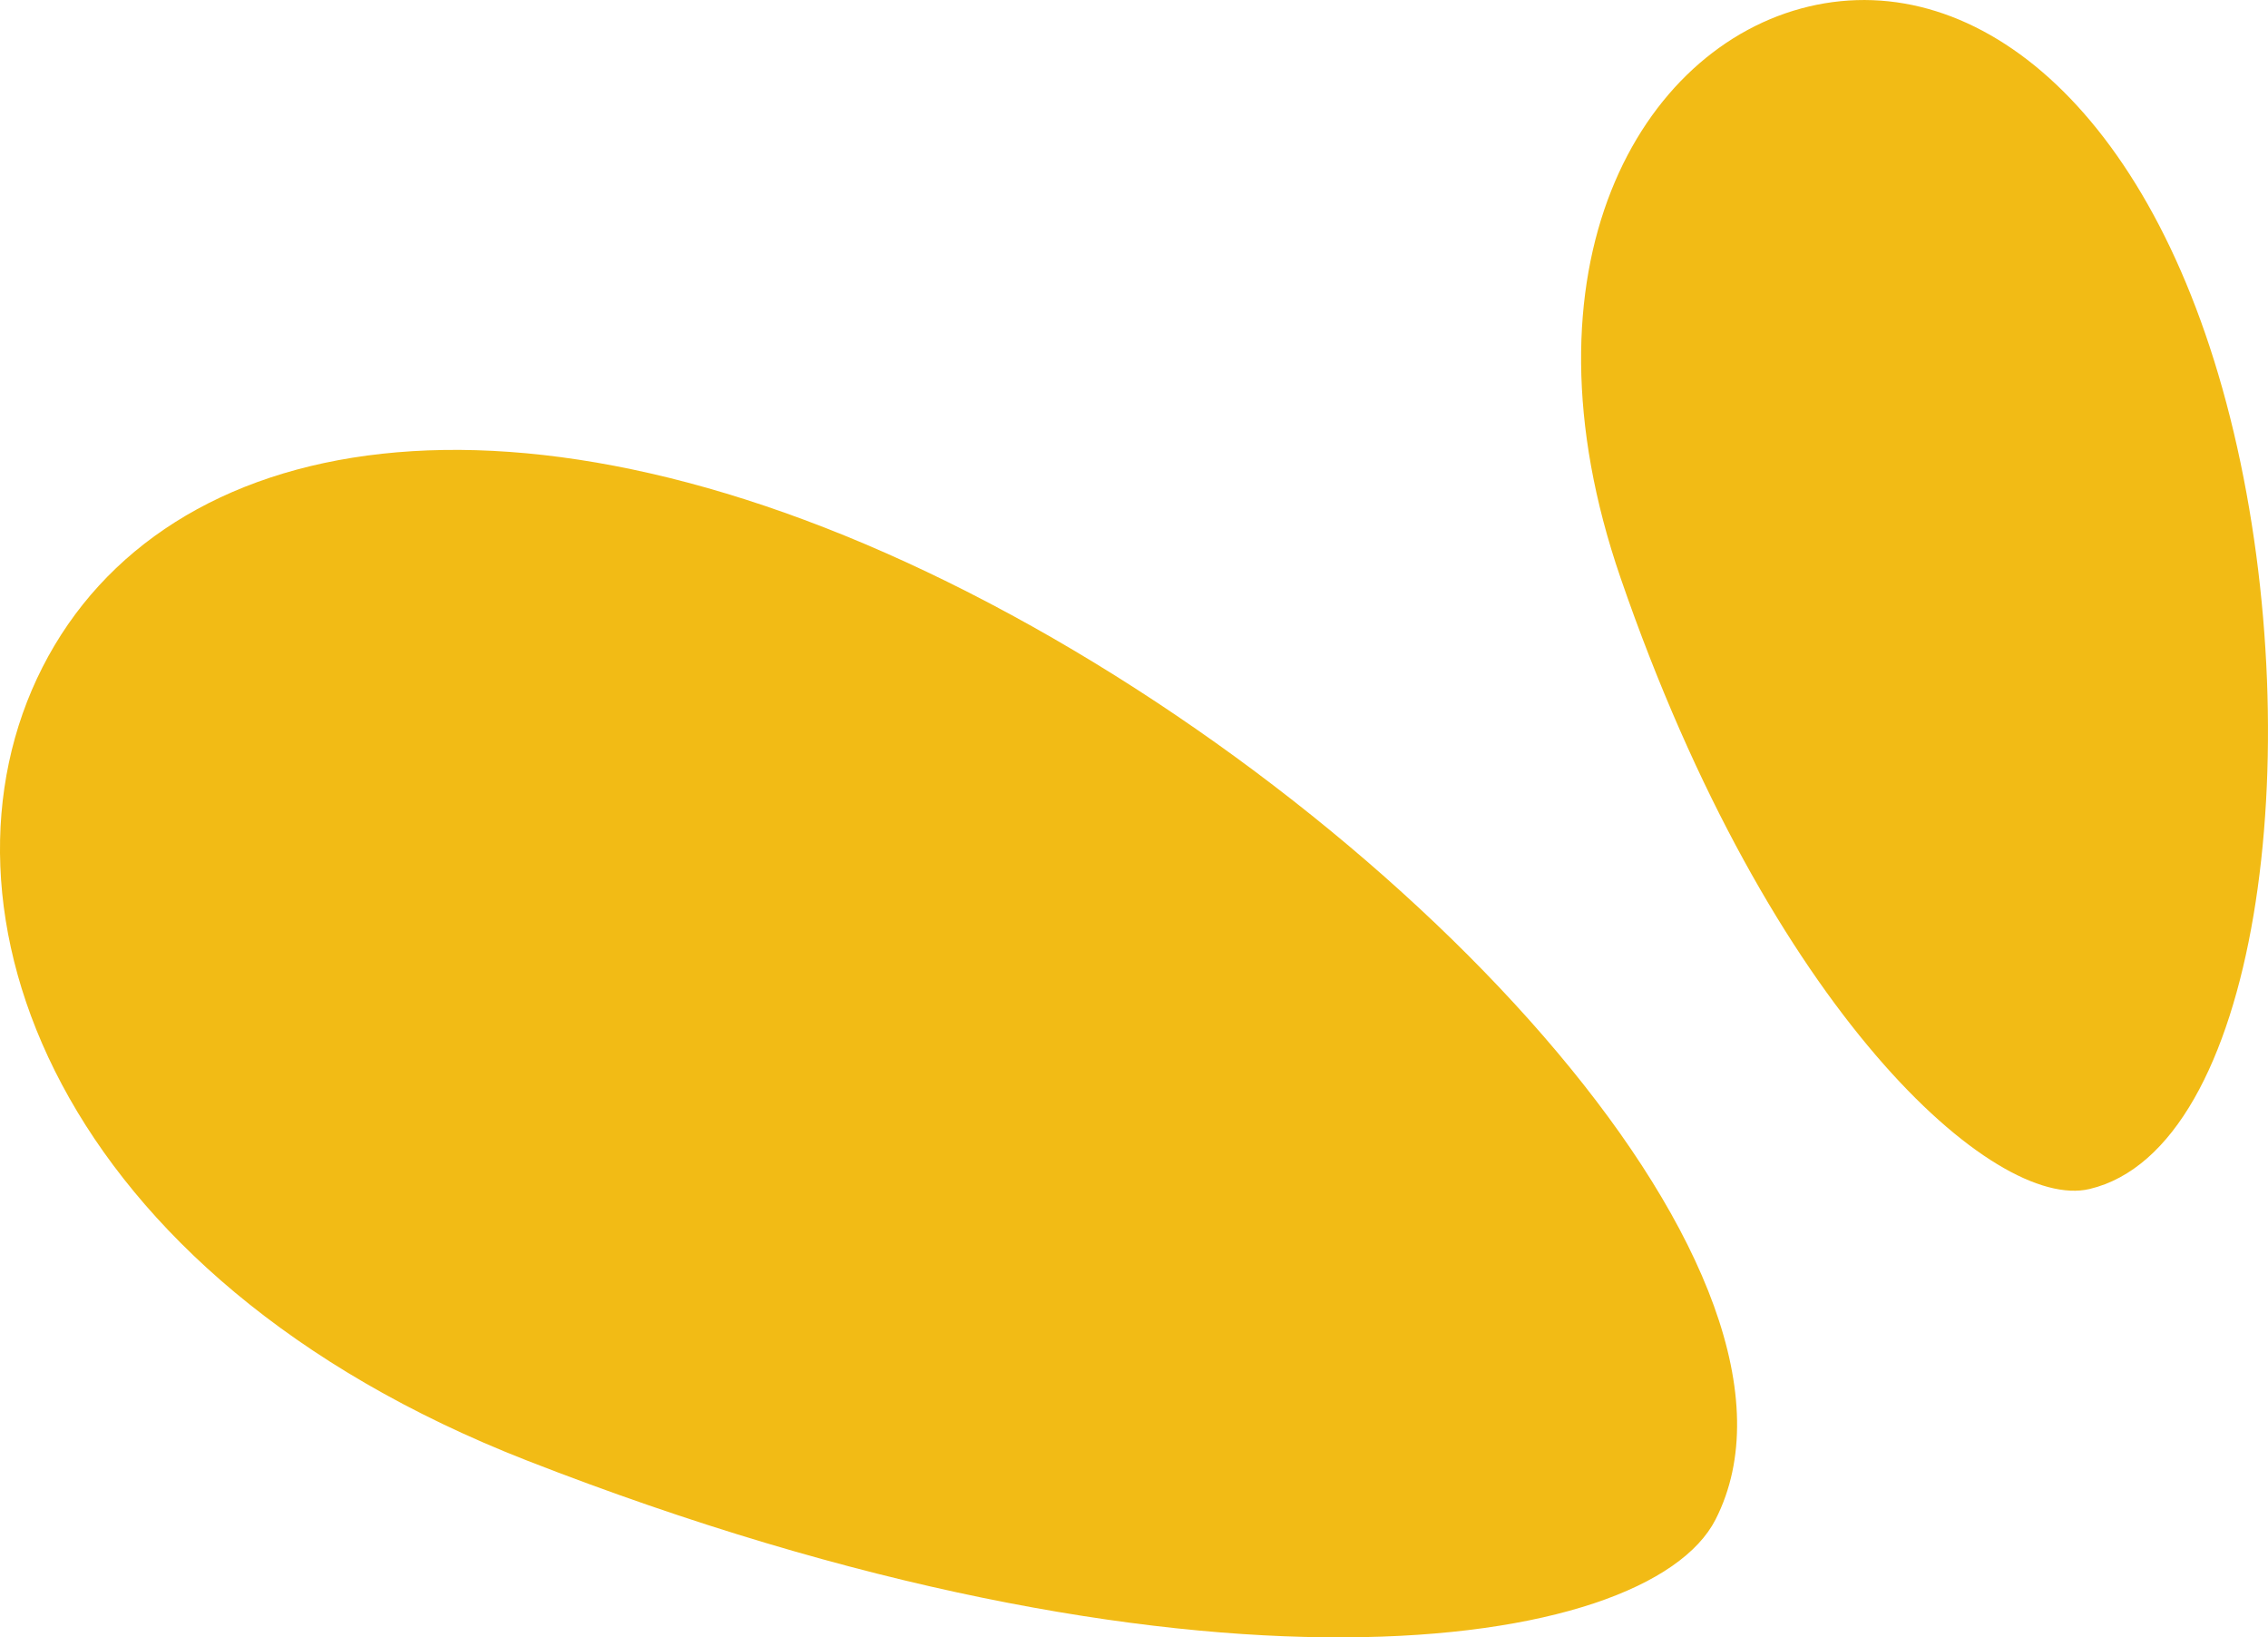 <?xml version="1.0" encoding="UTF-8"?><svg id="Calque_1" xmlns="http://www.w3.org/2000/svg" viewBox="0 0 856.55 618.22"><defs><style>.cls-1{fill:#f2bb15;}</style></defs><path class="cls-1" d="M647.92,573.7c-25.81,50.69-198.75,75.45-448.89-22.24C20.72,481.82-30.03,342.43,16.05,251.93c46.08-90.5,179.29-115.06,349.87-28.19,170.58,86.86,328.09,259.46,282,349.96Z"/><path class="cls-1" d="M789.13,448.94c-35.82,8.5-120.48-66.43-177.09-230.74-40.35-117.13,7.15-200.56,71.09-215.74,63.95-15.18,131.86,40.23,160.48,160.77,28.61,120.53,9.47,270.53-54.48,285.71Z"/></svg>